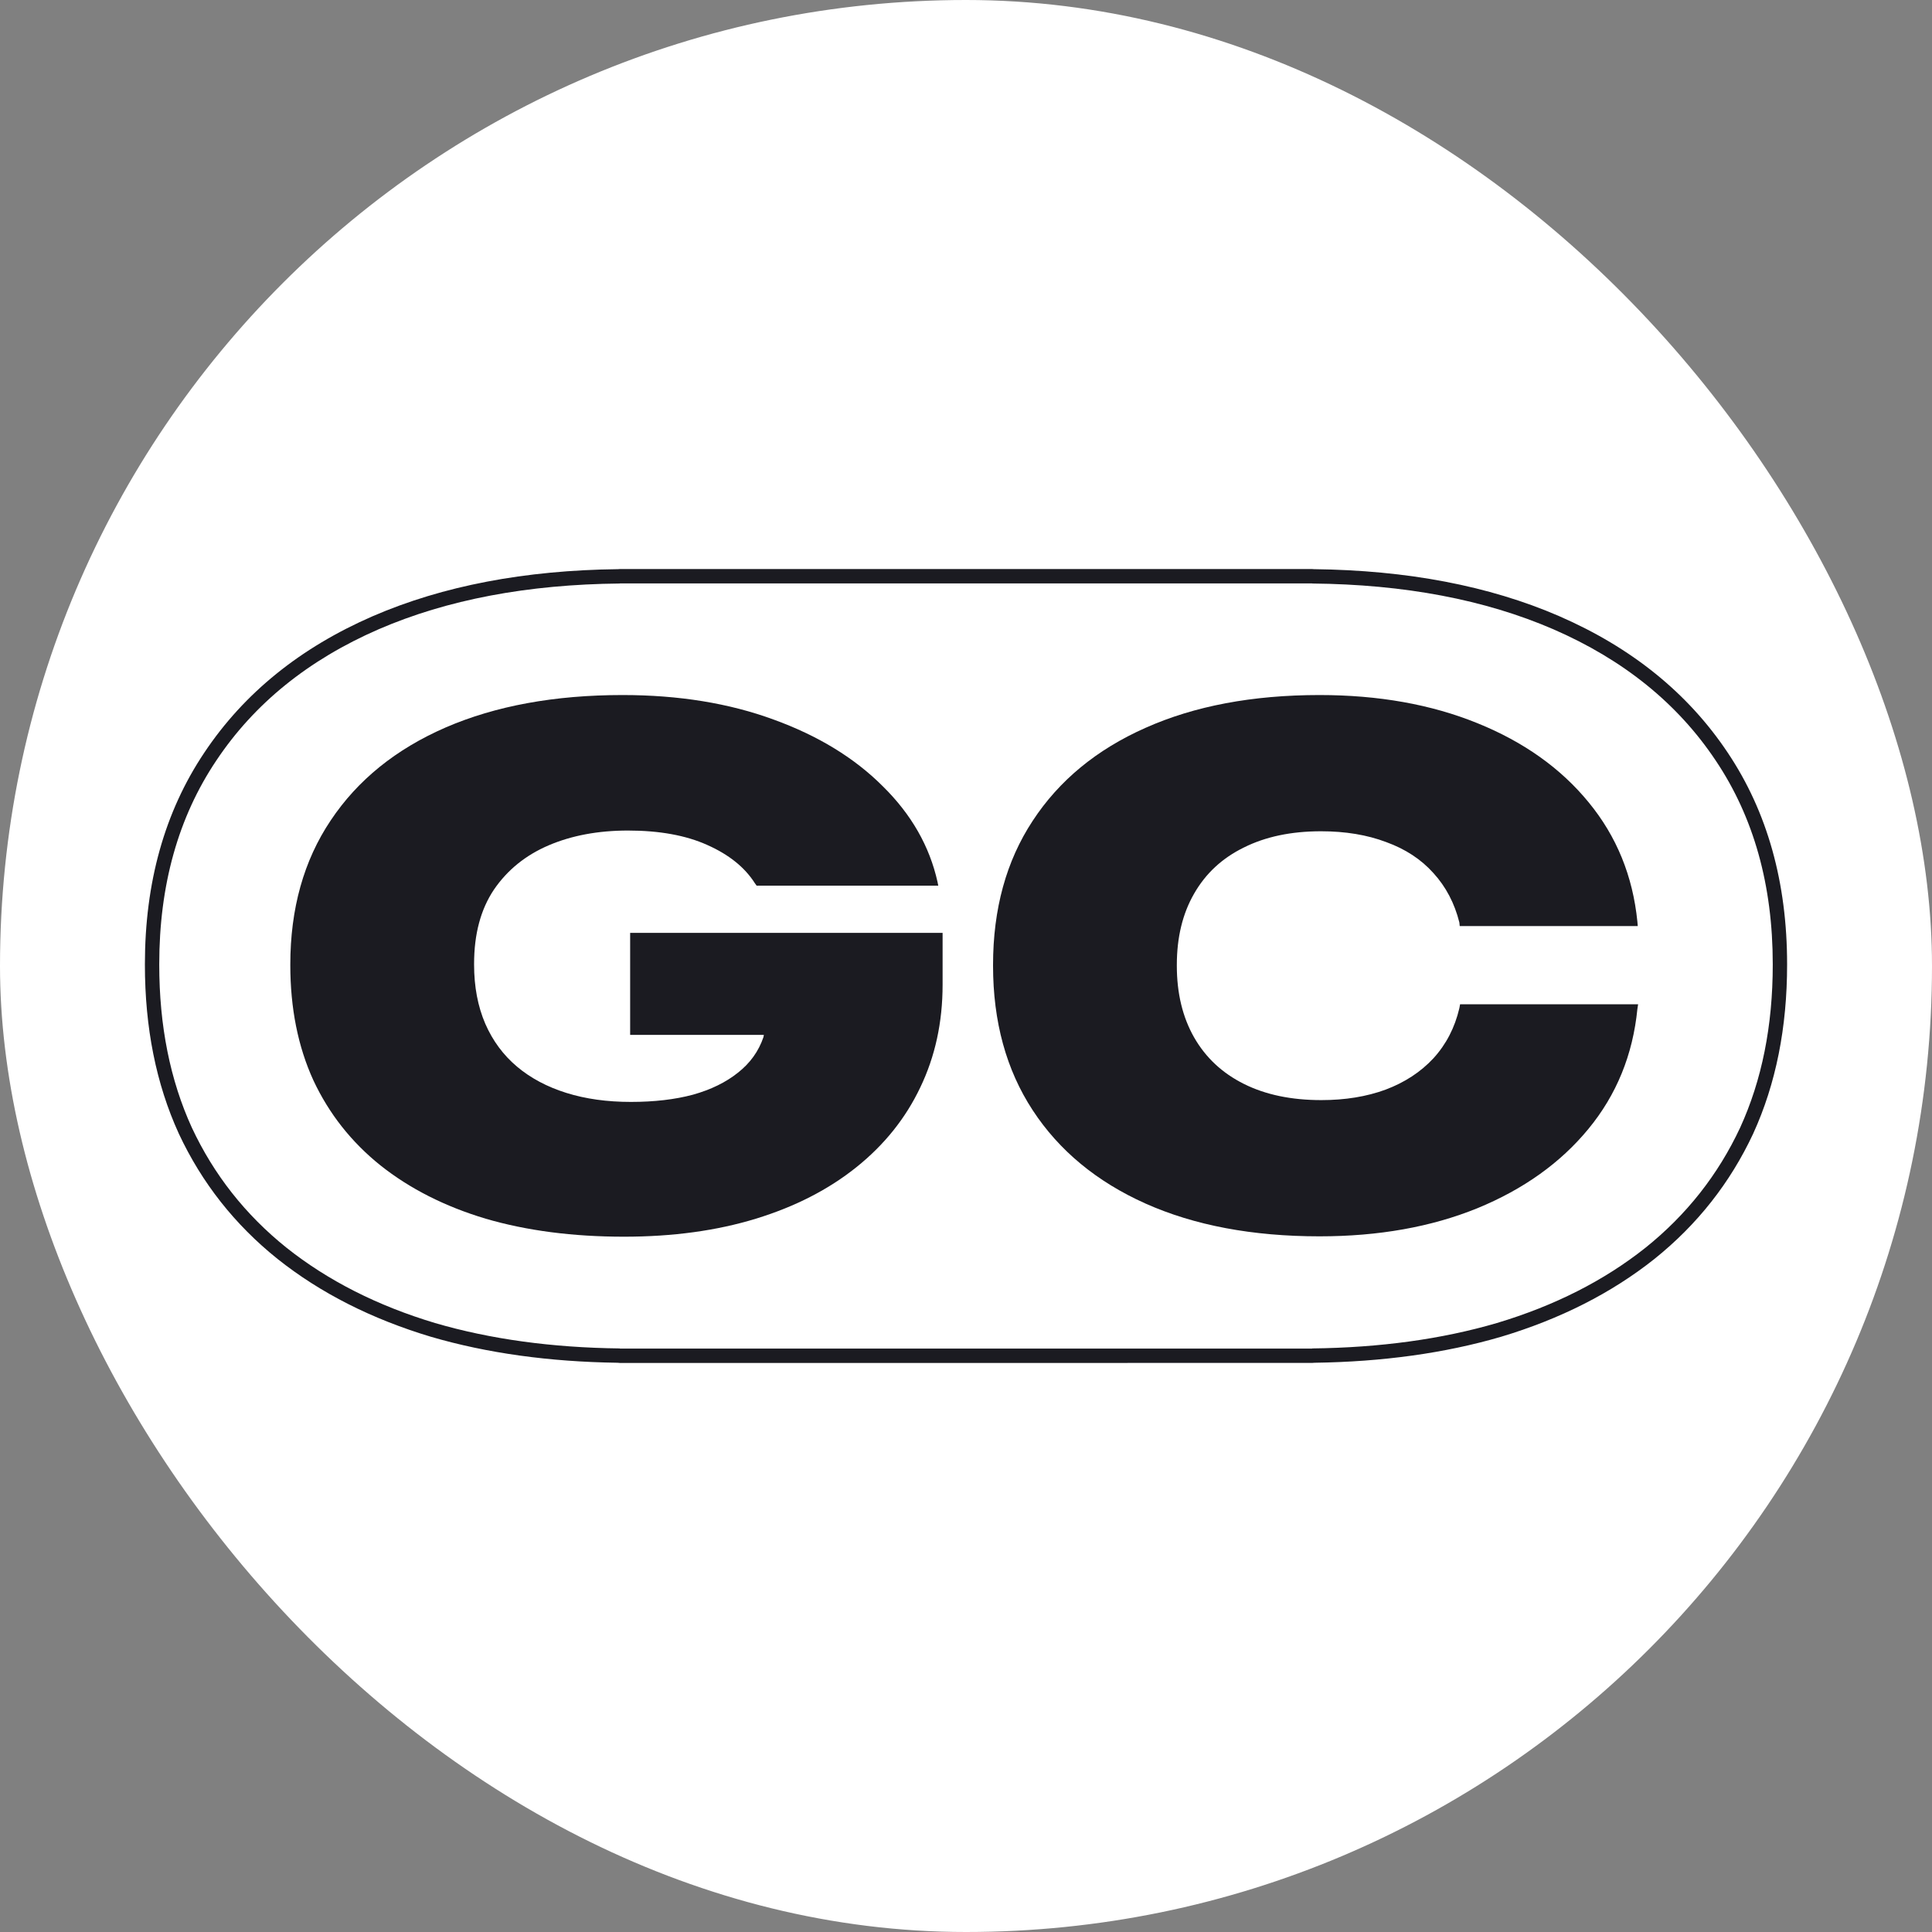 <svg width="80" height="80" viewBox="0 0 80 80" fill="none" xmlns="http://www.w3.org/2000/svg">
<rect x="0" y="0" width="80" height="80" fill="#808080" stroke="none"/>
<rect width="80" height="80" rx="40" fill="white"/>
<path fill-rule="evenodd" clip-rule="evenodd" d="M54.332 23.563C54.357 23.563 54.382 23.565 54.407 23.568C58.265 23.613 61.653 24.254 64.558 25.511L64.559 25.512C67.559 26.816 69.894 28.698 71.539 31.163C73.188 33.623 74 36.553 74 39.925V39.946C74 42.547 73.537 44.881 72.597 46.938L72.595 46.943C71.643 48.979 70.279 50.709 68.508 52.129L68.507 52.13C66.725 53.546 64.604 54.618 62.153 55.354L62.149 55.355C59.829 56.033 57.254 56.389 54.428 56.429C54.397 56.434 54.364 56.436 54.332 56.436L25.668 56.437C25.636 56.437 25.604 56.434 25.573 56.429C22.746 56.389 20.171 56.033 17.851 55.355L17.847 55.354C15.396 54.618 13.274 53.547 11.493 52.13L11.492 52.129C9.721 50.71 8.357 48.979 7.405 46.943L7.403 46.938C6.462 44.881 6 42.547 6 39.947V39.925C6 36.553 6.812 33.623 8.461 31.164C10.105 28.698 12.441 26.816 15.441 25.512L15.442 25.512C18.347 24.255 21.735 23.613 25.592 23.568C25.617 23.565 25.642 23.563 25.668 23.563L54.332 23.563ZM8.955 31.495C7.381 33.841 6.594 36.651 6.594 39.925V39.947C6.594 42.476 7.044 44.724 7.943 46.691C8.856 48.644 10.163 50.302 11.863 51.665C13.578 53.028 15.629 54.068 18.018 54.785C20.301 55.452 22.851 55.803 25.668 55.836V55.842L54.332 55.842V55.836C57.149 55.803 59.699 55.452 61.982 54.784C64.371 54.068 66.422 53.028 68.137 51.665C69.837 50.302 71.144 48.644 72.057 46.691C72.956 44.724 73.406 42.476 73.406 39.946V39.925C73.406 36.651 72.619 33.841 71.045 31.494C69.472 29.134 67.23 27.321 64.322 26.057C61.487 24.83 58.157 24.198 54.332 24.162V24.157L25.668 24.158V24.162C21.843 24.199 18.513 24.83 15.678 26.057C12.77 27.322 10.528 29.134 8.955 31.495Z" fill="#1B1B21"/>
<path d="M25.839 51.209C23.72 51.209 21.81 50.96 20.109 50.463C18.418 49.956 16.965 49.219 15.752 48.255C14.548 47.289 13.623 46.116 12.976 44.733C12.339 43.34 12.021 41.748 12.021 39.958V39.943C12.021 37.625 12.578 35.635 13.692 33.974C14.806 32.302 16.393 31.019 18.453 30.123C20.522 29.228 22.964 28.78 25.779 28.78C28.107 28.78 30.192 29.119 32.032 29.795C33.872 30.462 35.38 31.382 36.553 32.556C37.737 33.72 38.493 35.043 38.822 36.525L38.852 36.675H31.331L31.256 36.57C30.838 35.913 30.182 35.386 29.286 34.988C28.401 34.59 27.307 34.391 26.003 34.391C24.77 34.391 23.675 34.595 22.72 35.003C21.765 35.411 21.009 36.023 20.452 36.839C19.905 37.654 19.631 38.679 19.631 39.913V39.943C19.631 40.858 19.786 41.674 20.094 42.39C20.402 43.096 20.84 43.688 21.407 44.166C21.974 44.643 22.656 45.006 23.452 45.255C24.247 45.504 25.138 45.628 26.123 45.628C27.088 45.628 27.943 45.529 28.689 45.33C29.436 45.121 30.057 44.817 30.555 44.419C31.062 44.021 31.415 43.529 31.614 42.942L31.629 42.852H26.093V38.629H39.031V40.778C39.031 42.33 38.722 43.748 38.105 45.031C37.499 46.305 36.618 47.404 35.464 48.329C34.31 49.254 32.922 49.966 31.301 50.463C29.679 50.96 27.859 51.209 25.839 51.209Z" fill="#1B1B21"/>
<path d="M54.639 51.194C51.864 51.194 49.461 50.742 47.432 49.836C45.412 48.931 43.855 47.643 42.761 45.971C41.667 44.3 41.12 42.305 41.12 39.987V39.958C41.12 37.639 41.667 35.65 42.761 33.989C43.855 32.317 45.412 31.034 47.432 30.139C49.461 29.233 51.864 28.78 54.639 28.78C57.087 28.78 59.265 29.169 61.175 29.945C63.095 30.721 64.632 31.815 65.786 33.227C66.94 34.63 67.612 36.277 67.801 38.167L67.816 38.346H60.444L60.429 38.197C60.23 37.401 59.872 36.719 59.355 36.152C58.847 35.585 58.196 35.157 57.4 34.869C56.614 34.571 55.714 34.421 54.699 34.421C53.465 34.421 52.401 34.645 51.506 35.093C50.61 35.531 49.924 36.167 49.446 37.003C48.969 37.829 48.73 38.813 48.73 39.958V39.987C48.73 41.131 48.969 42.121 49.446 42.957C49.924 43.793 50.61 44.434 51.506 44.882C52.401 45.33 53.47 45.553 54.714 45.553C55.699 45.553 56.584 45.409 57.37 45.121C58.166 44.822 58.828 44.389 59.355 43.822C59.882 43.245 60.24 42.554 60.429 41.748L60.459 41.584H67.831L67.801 41.778C67.612 43.678 66.936 45.335 65.772 46.747C64.618 48.15 63.086 49.244 61.175 50.03C59.265 50.806 57.087 51.194 54.639 51.194Z" fill="#1B1B21"/>
</svg>
